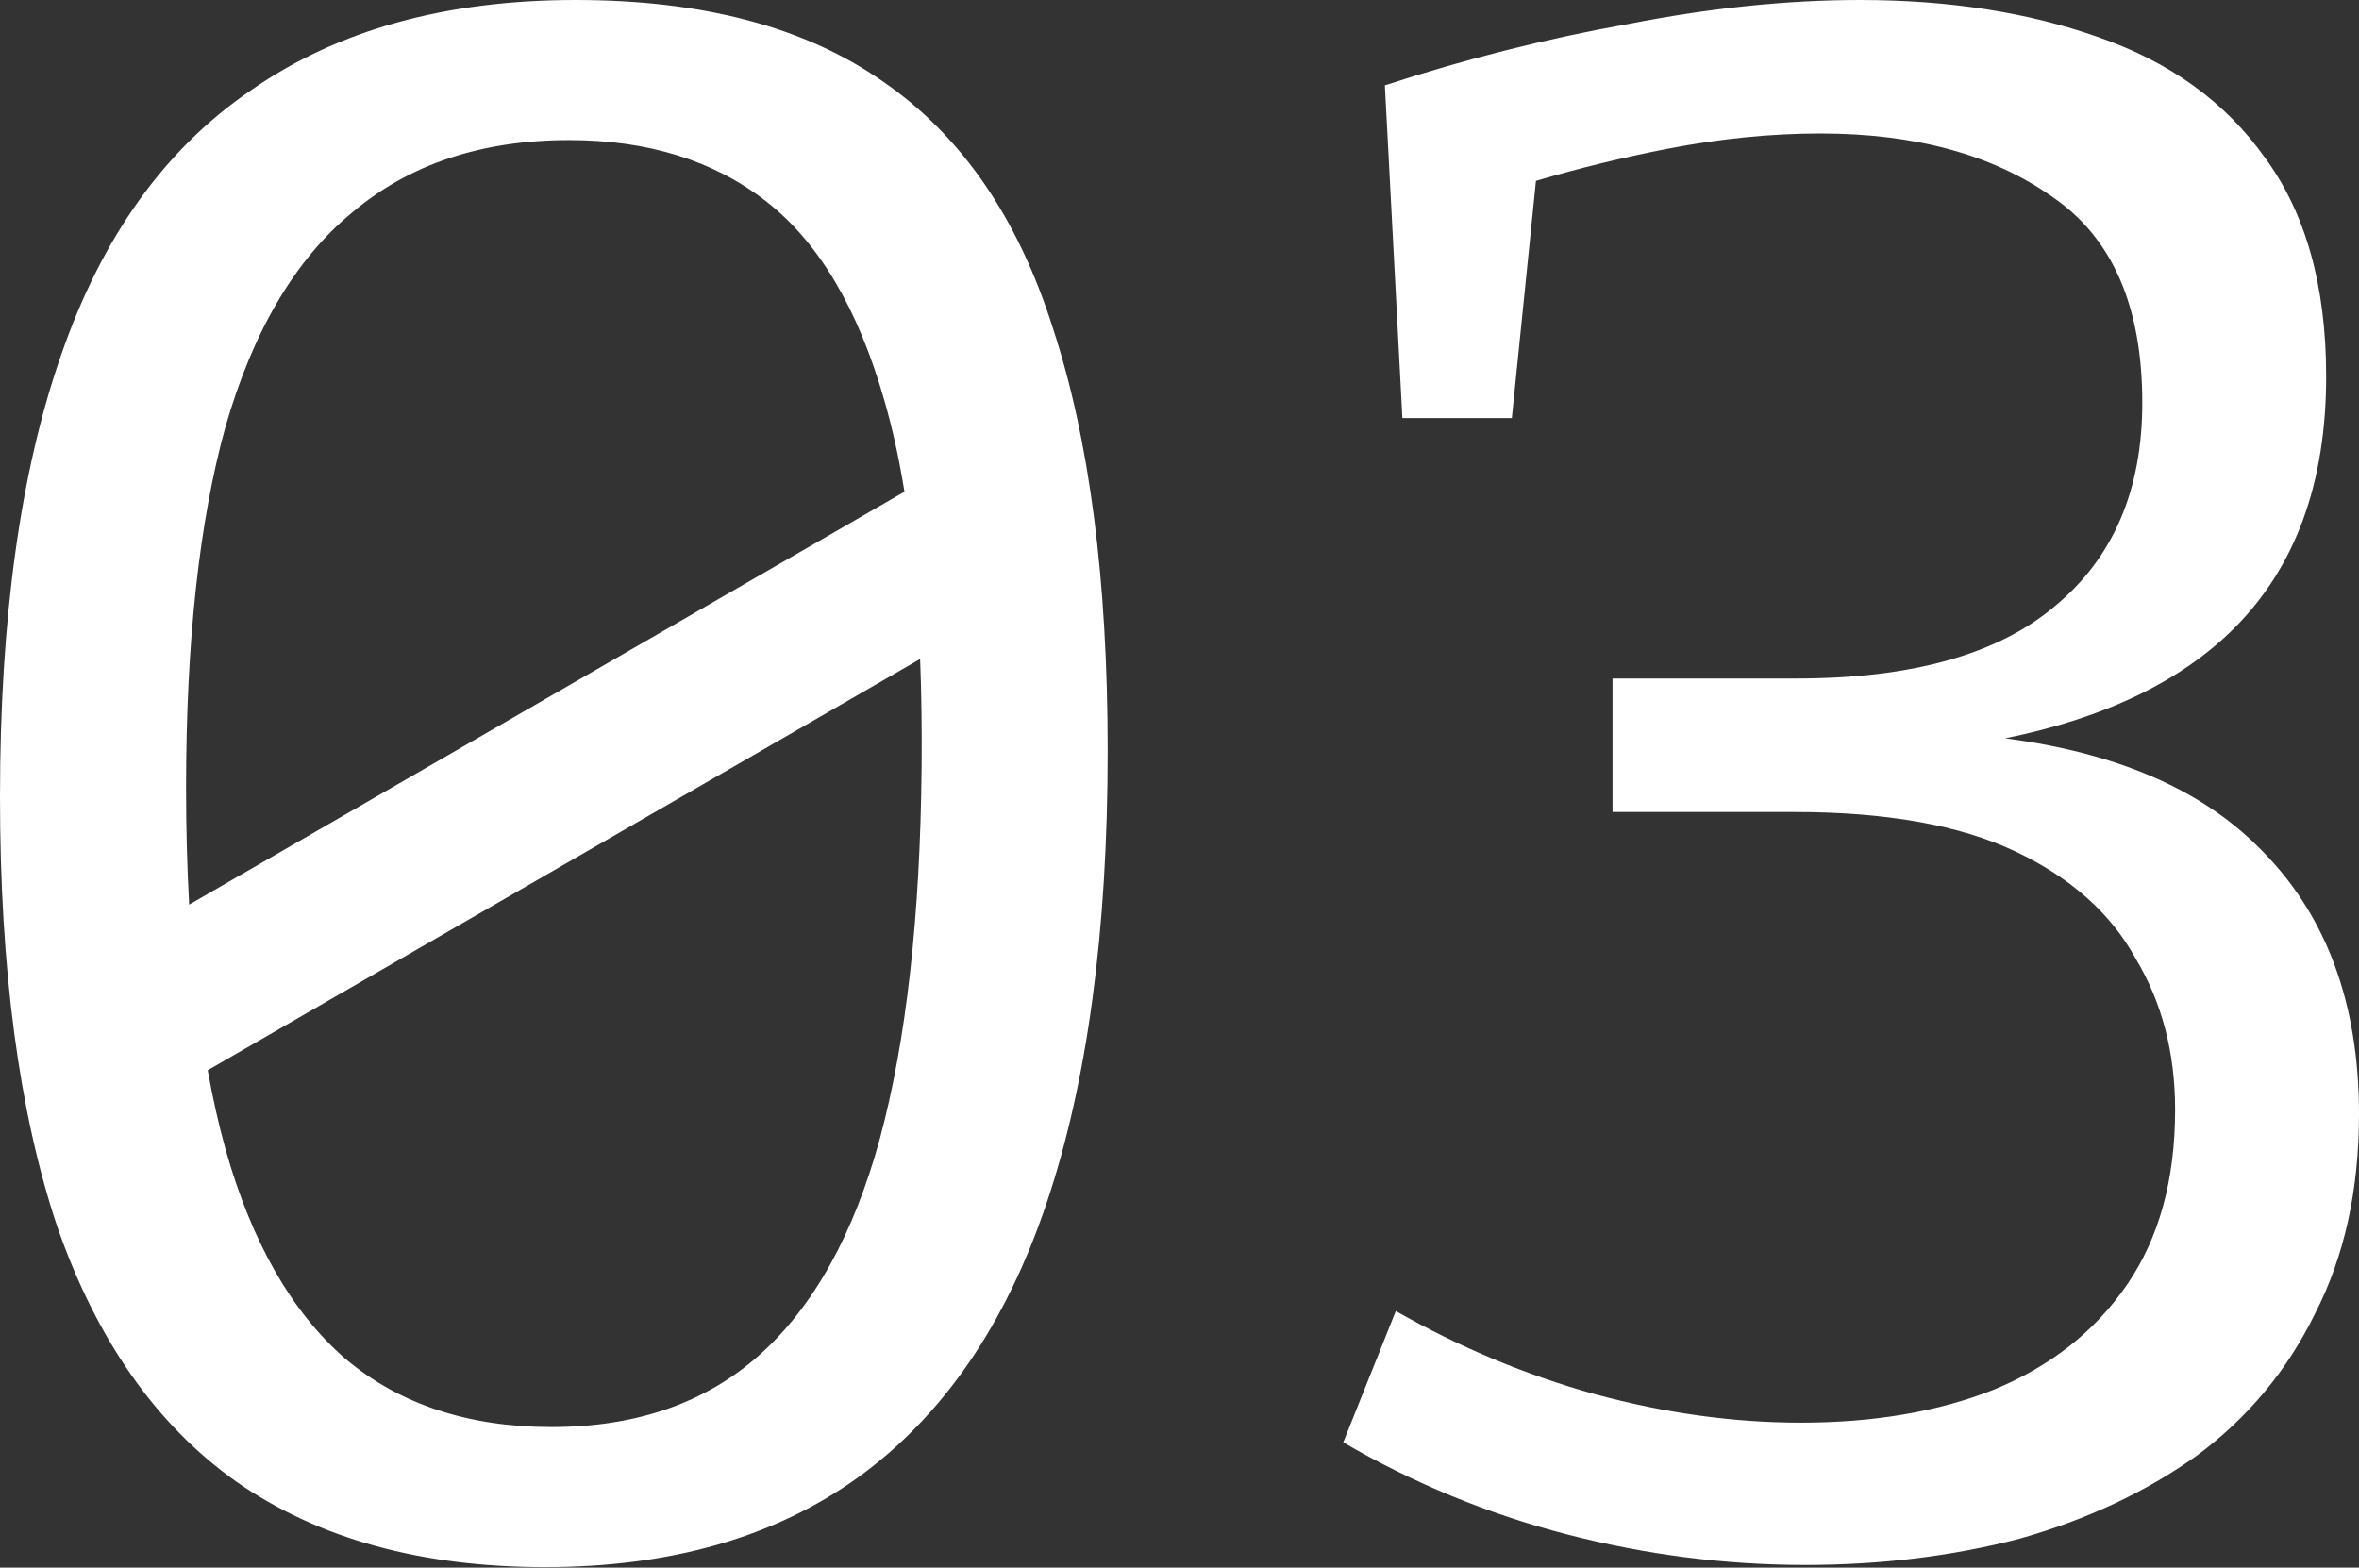 <?xml version="1.0" encoding="UTF-8"?> <svg xmlns="http://www.w3.org/2000/svg" width="164" height="109" viewBox="0 0 164 109" fill="none"><rect x="0" y="0" width="164" height="109" fill="#333333" stroke="none"/> <path fill-rule="evenodd" clip-rule="evenodd" d="M16.436 103.03C22.118 106.987 29.271 108.966 37.895 108.966C46.62 108.966 53.874 106.886 59.657 102.726C65.542 98.465 69.904 92.124 72.745 83.703C75.586 75.282 77.006 64.781 77.006 52.2C77.006 40.33 75.738 30.539 73.202 22.828C70.767 15.117 66.81 9.385 61.331 5.631C55.954 1.877 48.852 0 40.025 0C30.995 0 23.488 2.08 17.502 6.24C11.515 10.298 7.102 16.436 4.261 24.654C1.42 32.771 0 43.018 0 55.396C0 67.368 1.319 77.311 3.957 85.225C6.696 93.138 10.856 99.073 16.436 103.03ZM52.809 94.204C49.055 97.552 44.236 99.226 38.351 99.226C32.568 99.226 27.799 97.653 24.046 94.508C20.292 91.261 17.502 86.391 15.675 79.898C15.202 78.19 14.791 76.363 14.44 74.417L63.968 45.822C64.062 48.216 64.096 50.748 64.071 53.417C63.969 63.766 63.005 72.339 61.179 79.137C59.353 85.833 56.563 90.855 52.809 94.204ZM62.879 34.191L13.151 62.901C13.008 60.336 12.936 57.631 12.936 54.787C12.936 44.641 13.849 36.271 15.675 29.676C17.603 22.98 20.545 18.009 24.502 14.762C28.459 11.414 33.481 9.74 39.569 9.74C45.047 9.74 49.613 11.16 53.265 14.001C56.918 16.842 59.657 21.458 61.483 27.85C62.037 29.758 62.503 31.872 62.879 34.191ZM108.909 106.683C114.387 108.103 119.917 108.813 125.497 108.813C130.773 108.813 135.744 108.205 140.411 106.987C145.078 105.668 149.187 103.741 152.738 101.204C156.289 98.566 159.029 95.269 160.956 91.312C162.986 87.355 164 82.739 164 77.463C164 69.651 161.667 63.462 157 58.896C152.958 54.855 147.092 52.335 139.399 51.337C146.315 49.932 151.624 47.379 155.326 43.678C159.587 39.416 161.717 33.583 161.717 26.176C161.717 19.886 160.297 14.813 157.456 10.957C154.717 7.102 150.861 4.312 145.89 2.587C141.02 0.862 135.491 0 129.302 0C124.229 0 118.851 0.558 113.17 1.674C107.488 2.689 101.857 4.109 96.277 5.935L97.495 29.068H105.104L106.781 12.577C109.788 11.69 112.83 10.947 115.909 10.349C119.562 9.638 123.113 9.283 126.562 9.283C133.157 9.283 138.534 10.755 142.694 13.697C146.854 16.538 148.934 21.306 148.934 28.002C148.934 34.09 146.905 38.808 142.846 42.156C138.889 45.504 132.903 47.178 124.888 47.178H112.104V56.461H124.736C131.128 56.461 136.251 57.374 140.107 59.201C143.962 61.027 146.752 63.513 148.477 66.658C150.303 69.701 151.216 73.202 151.216 77.159C151.216 82.029 150.1 86.087 147.868 89.334C145.636 92.58 142.542 95.015 138.585 96.638C134.73 98.16 130.265 98.921 125.193 98.921C120.525 98.921 115.757 98.262 110.887 96.943C106.118 95.624 101.502 93.696 97.038 91.16L93.385 100.291C98.255 103.132 103.43 105.262 108.909 106.683Z" fill="white"></path> </svg> 